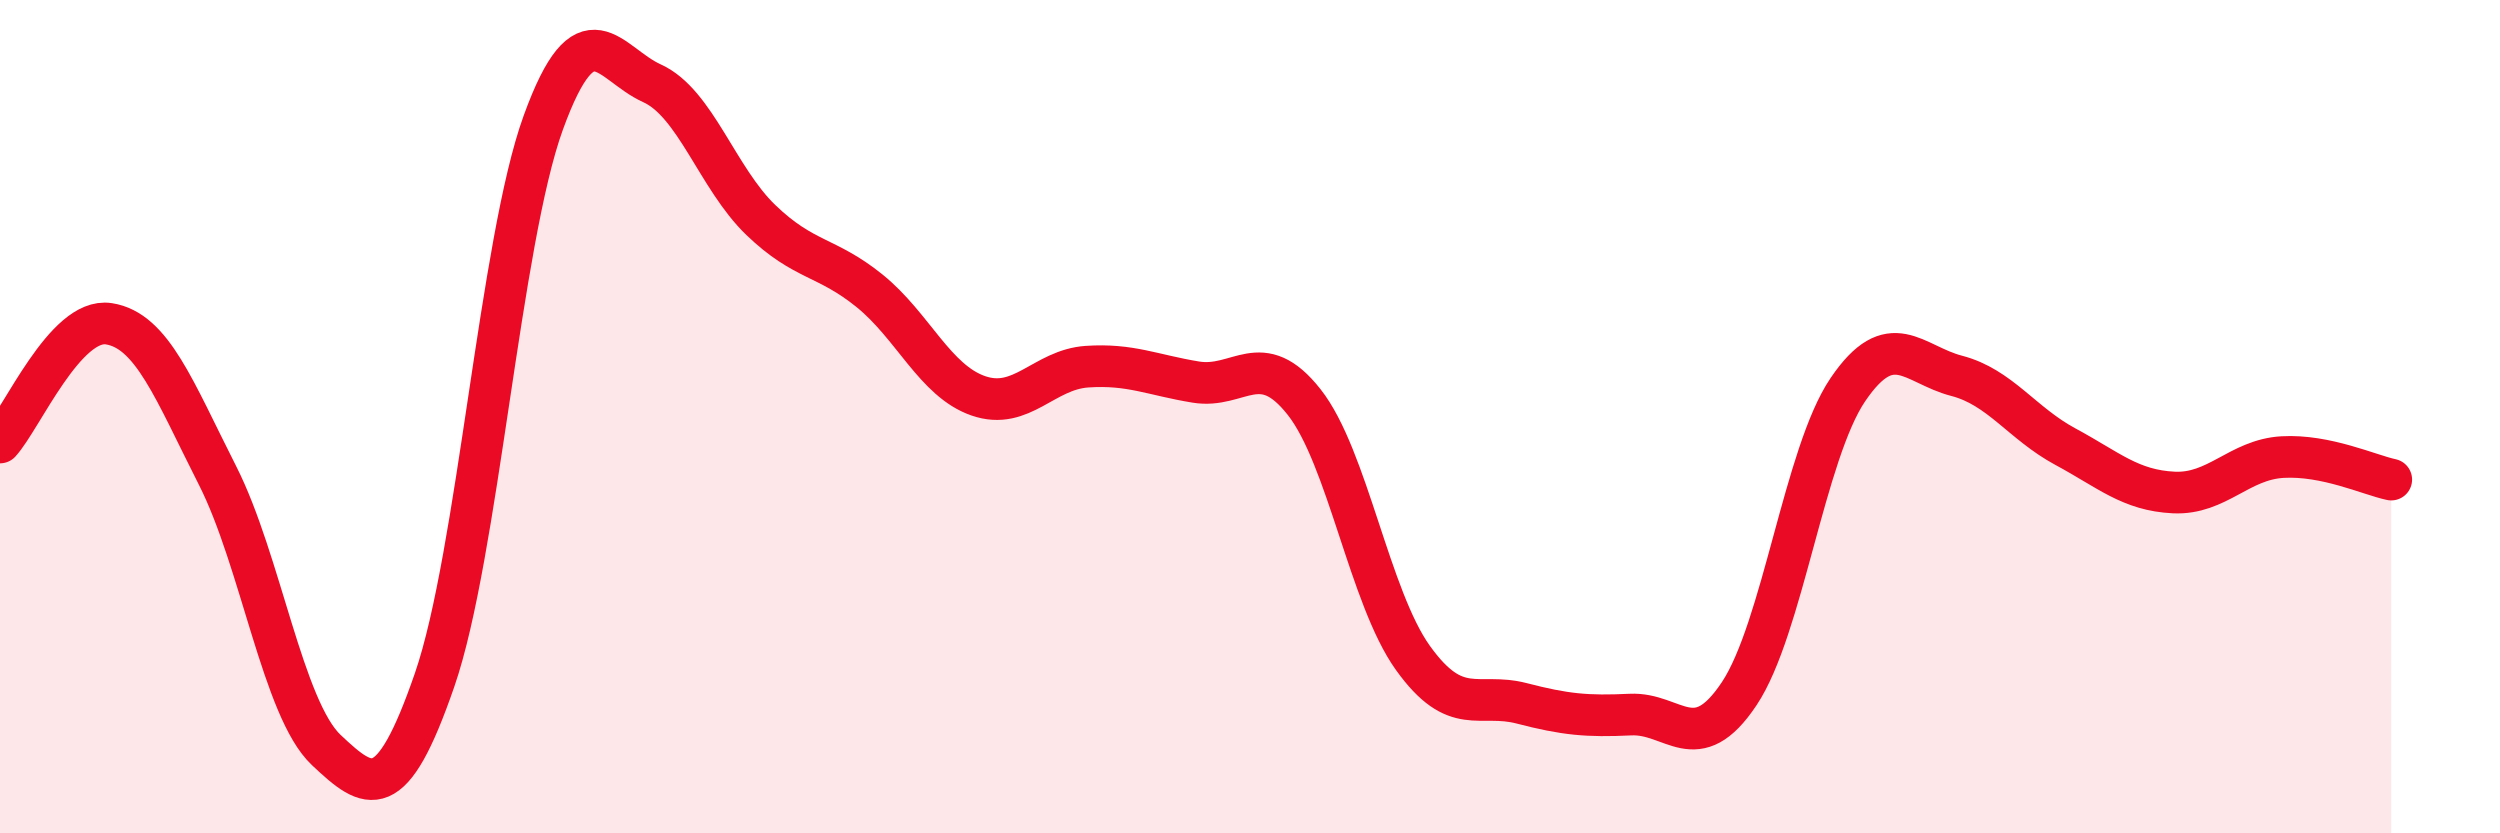 
    <svg width="60" height="20" viewBox="0 0 60 20" xmlns="http://www.w3.org/2000/svg">
      <path
        d="M 0,10.62 C 0.52,10.05 1.57,7.61 2.61,7.77 C 3.65,7.93 4.18,9.36 5.22,11.41 C 6.26,13.46 6.79,17.02 7.83,18 C 8.87,18.98 9.39,19.33 10.43,16.32 C 11.47,13.31 12,5.8 13.04,2.94 C 14.08,0.08 14.61,1.53 15.65,2 C 16.69,2.47 17.22,4.28 18.26,5.28 C 19.3,6.28 19.83,6.14 20.87,6.98 C 21.91,7.82 22.44,9.14 23.48,9.5 C 24.52,9.86 25.05,8.87 26.09,8.8 C 27.13,8.73 27.66,9 28.7,9.17 C 29.74,9.34 30.26,8.33 31.3,9.65 C 32.34,10.97 32.87,14.34 33.91,15.79 C 34.95,17.24 35.48,16.61 36.52,16.88 C 37.56,17.15 38.09,17.2 39.13,17.15 C 40.17,17.1 40.7,18.21 41.74,16.65 C 42.78,15.09 43.31,10.88 44.35,9.35 C 45.39,7.82 45.92,8.75 46.96,9.02 C 48,9.29 48.53,10.16 49.57,10.72 C 50.61,11.28 51.13,11.77 52.17,11.82 C 53.21,11.87 53.74,11.03 54.78,10.97 C 55.82,10.91 56.87,11.4 57.39,11.51L57.39 20L0 20Z"
        fill="#EB0A25"
        opacity="0.1"
        stroke-linecap="round"
        stroke-linejoin="round"
      />
      <path
        d="M 0,10.62 C 0.52,10.05 1.57,7.61 2.61,7.77 C 3.65,7.93 4.18,9.36 5.22,11.41 C 6.26,13.46 6.79,17.02 7.83,18 C 8.87,18.98 9.39,19.33 10.43,16.32 C 11.47,13.31 12,5.8 13.04,2.94 C 14.08,0.08 14.61,1.53 15.65,2 C 16.69,2.47 17.22,4.28 18.26,5.28 C 19.3,6.28 19.83,6.14 20.87,6.98 C 21.91,7.82 22.44,9.14 23.48,9.5 C 24.52,9.86 25.05,8.87 26.09,8.8 C 27.13,8.73 27.66,9 28.7,9.17 C 29.74,9.34 30.26,8.33 31.3,9.65 C 32.34,10.97 32.87,14.34 33.91,15.79 C 34.95,17.24 35.48,16.61 36.52,16.88 C 37.56,17.15 38.09,17.2 39.13,17.15 C 40.17,17.1 40.7,18.21 41.74,16.65 C 42.78,15.09 43.31,10.88 44.35,9.35 C 45.39,7.82 45.92,8.75 46.96,9.02 C 48,9.29 48.53,10.16 49.57,10.72 C 50.61,11.28 51.13,11.77 52.17,11.82 C 53.21,11.87 53.74,11.03 54.78,10.97 C 55.82,10.91 56.87,11.4 57.39,11.51"
        stroke="#EB0A25"
        stroke-width="1"
        fill="none"
        stroke-linecap="round"
        stroke-linejoin="round"
      />
    </svg>
  